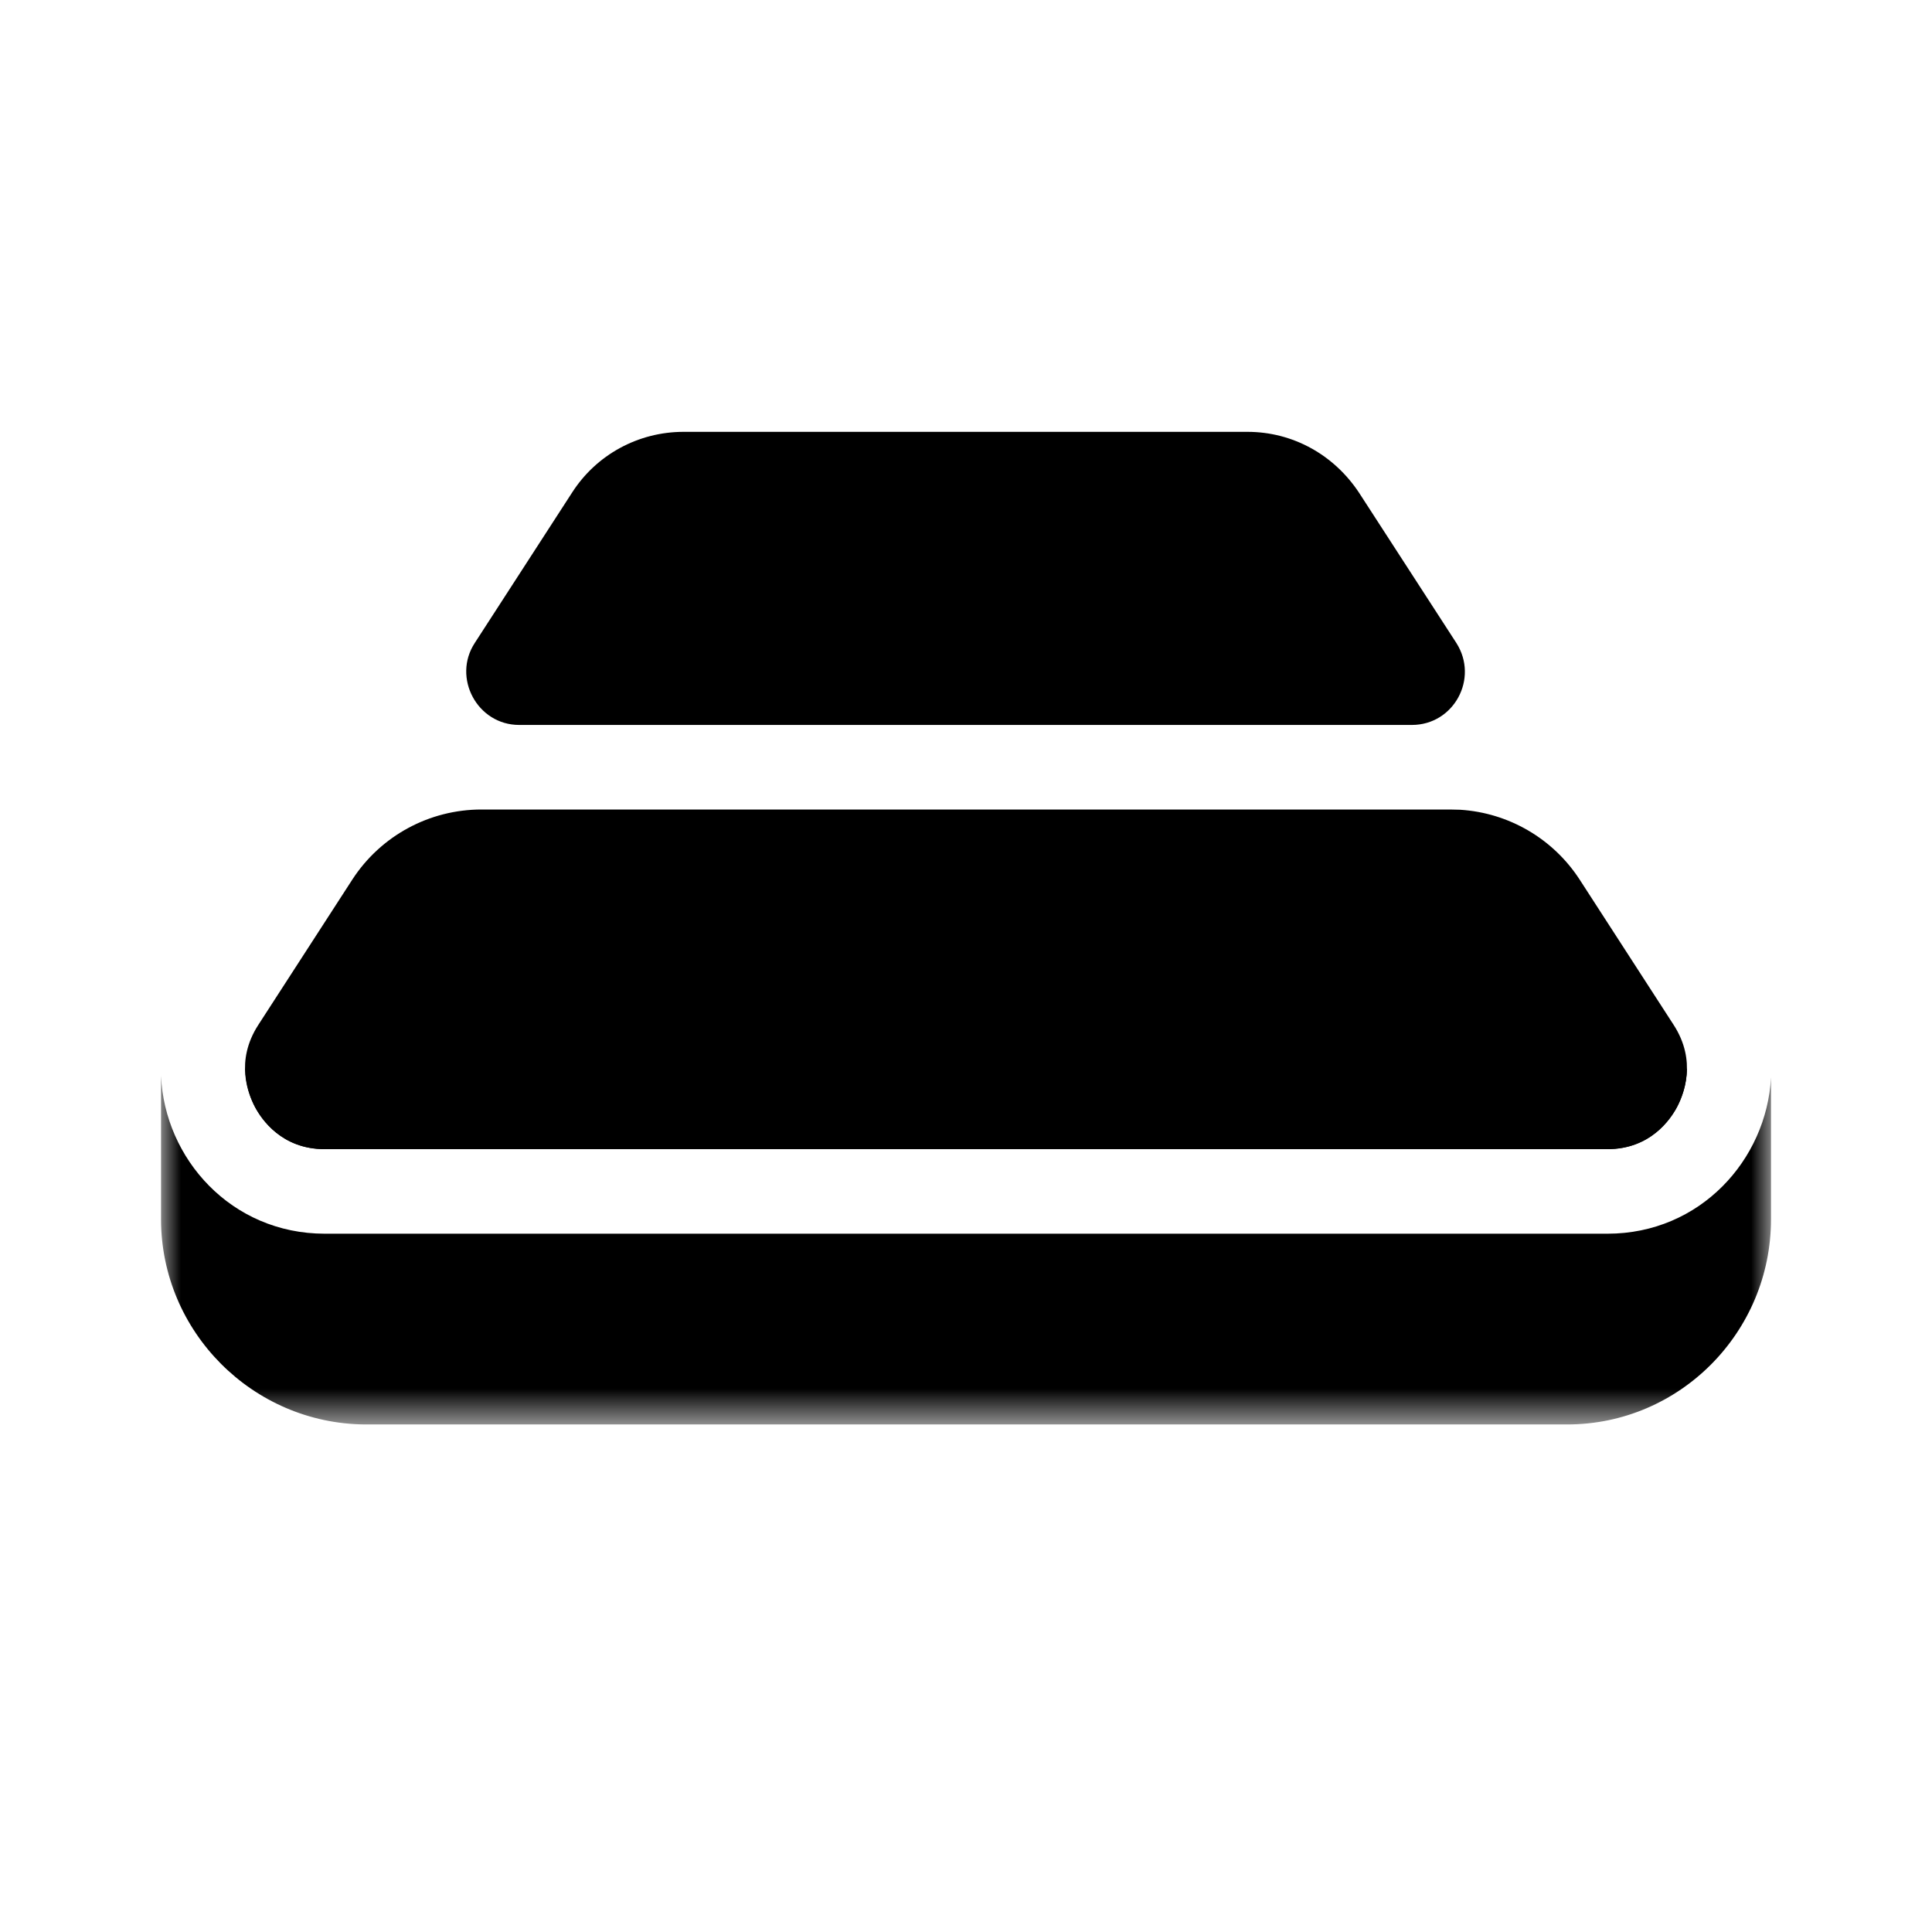 <svg width="48" height="48" viewBox="0 0 48 48" fill="none" xmlns="http://www.w3.org/2000/svg">
<mask id="mask0_4039_1165" style="mask-type:luminance" maskUnits="userSpaceOnUse" x="4" y="8" width="41" height="28">
<path d="M44.001 8.631H4.001V35.371H44.001V8.631Z" fill="white"/>
</mask>
<g mask="url(#mask0_4039_1165)">
<path d="M36.278 20.118C37.478 20.194 38.582 20.83 39.246 21.853L41.582 25.464C42.165 26.366 41.832 27.184 41.666 27.5C41.499 27.814 40.998 28.549 39.934 28.549H8.065C7.001 28.549 6.5 27.814 6.333 27.5C6.167 27.184 5.834 26.366 6.417 25.464L8.753 21.853C9.461 20.762 10.67 20.112 11.962 20.112H36.017L36.278 20.118Z" fill="black"/>
<path d="M4.001 26.732C4.09 28.785 5.744 30.65 8.066 30.651H39.937C42.244 30.651 43.891 28.81 44 26.772V30.291C44 33.103 41.729 35.39 38.936 35.39H9.067C6.274 35.369 4.001 33.082 4.001 30.291V26.732ZM41.91 26.554C41.906 26.981 41.761 27.323 41.667 27.502C41.5 27.817 41 28.551 39.937 28.551H8.066C7.003 28.551 6.503 27.816 6.336 27.502C6.242 27.323 6.099 26.981 6.095 26.554H41.91Z" fill="black"/>
<path d="M30.992 10.729C32.117 10.729 33.139 11.296 33.764 12.24L36.183 15.975C36.746 16.857 36.12 18.011 35.078 18.011H12.899C11.857 18.011 11.232 16.836 11.795 15.975L14.212 12.24C14.816 11.296 15.859 10.729 16.984 10.729H30.992Z" fill="black"/>
</g>
</svg>
